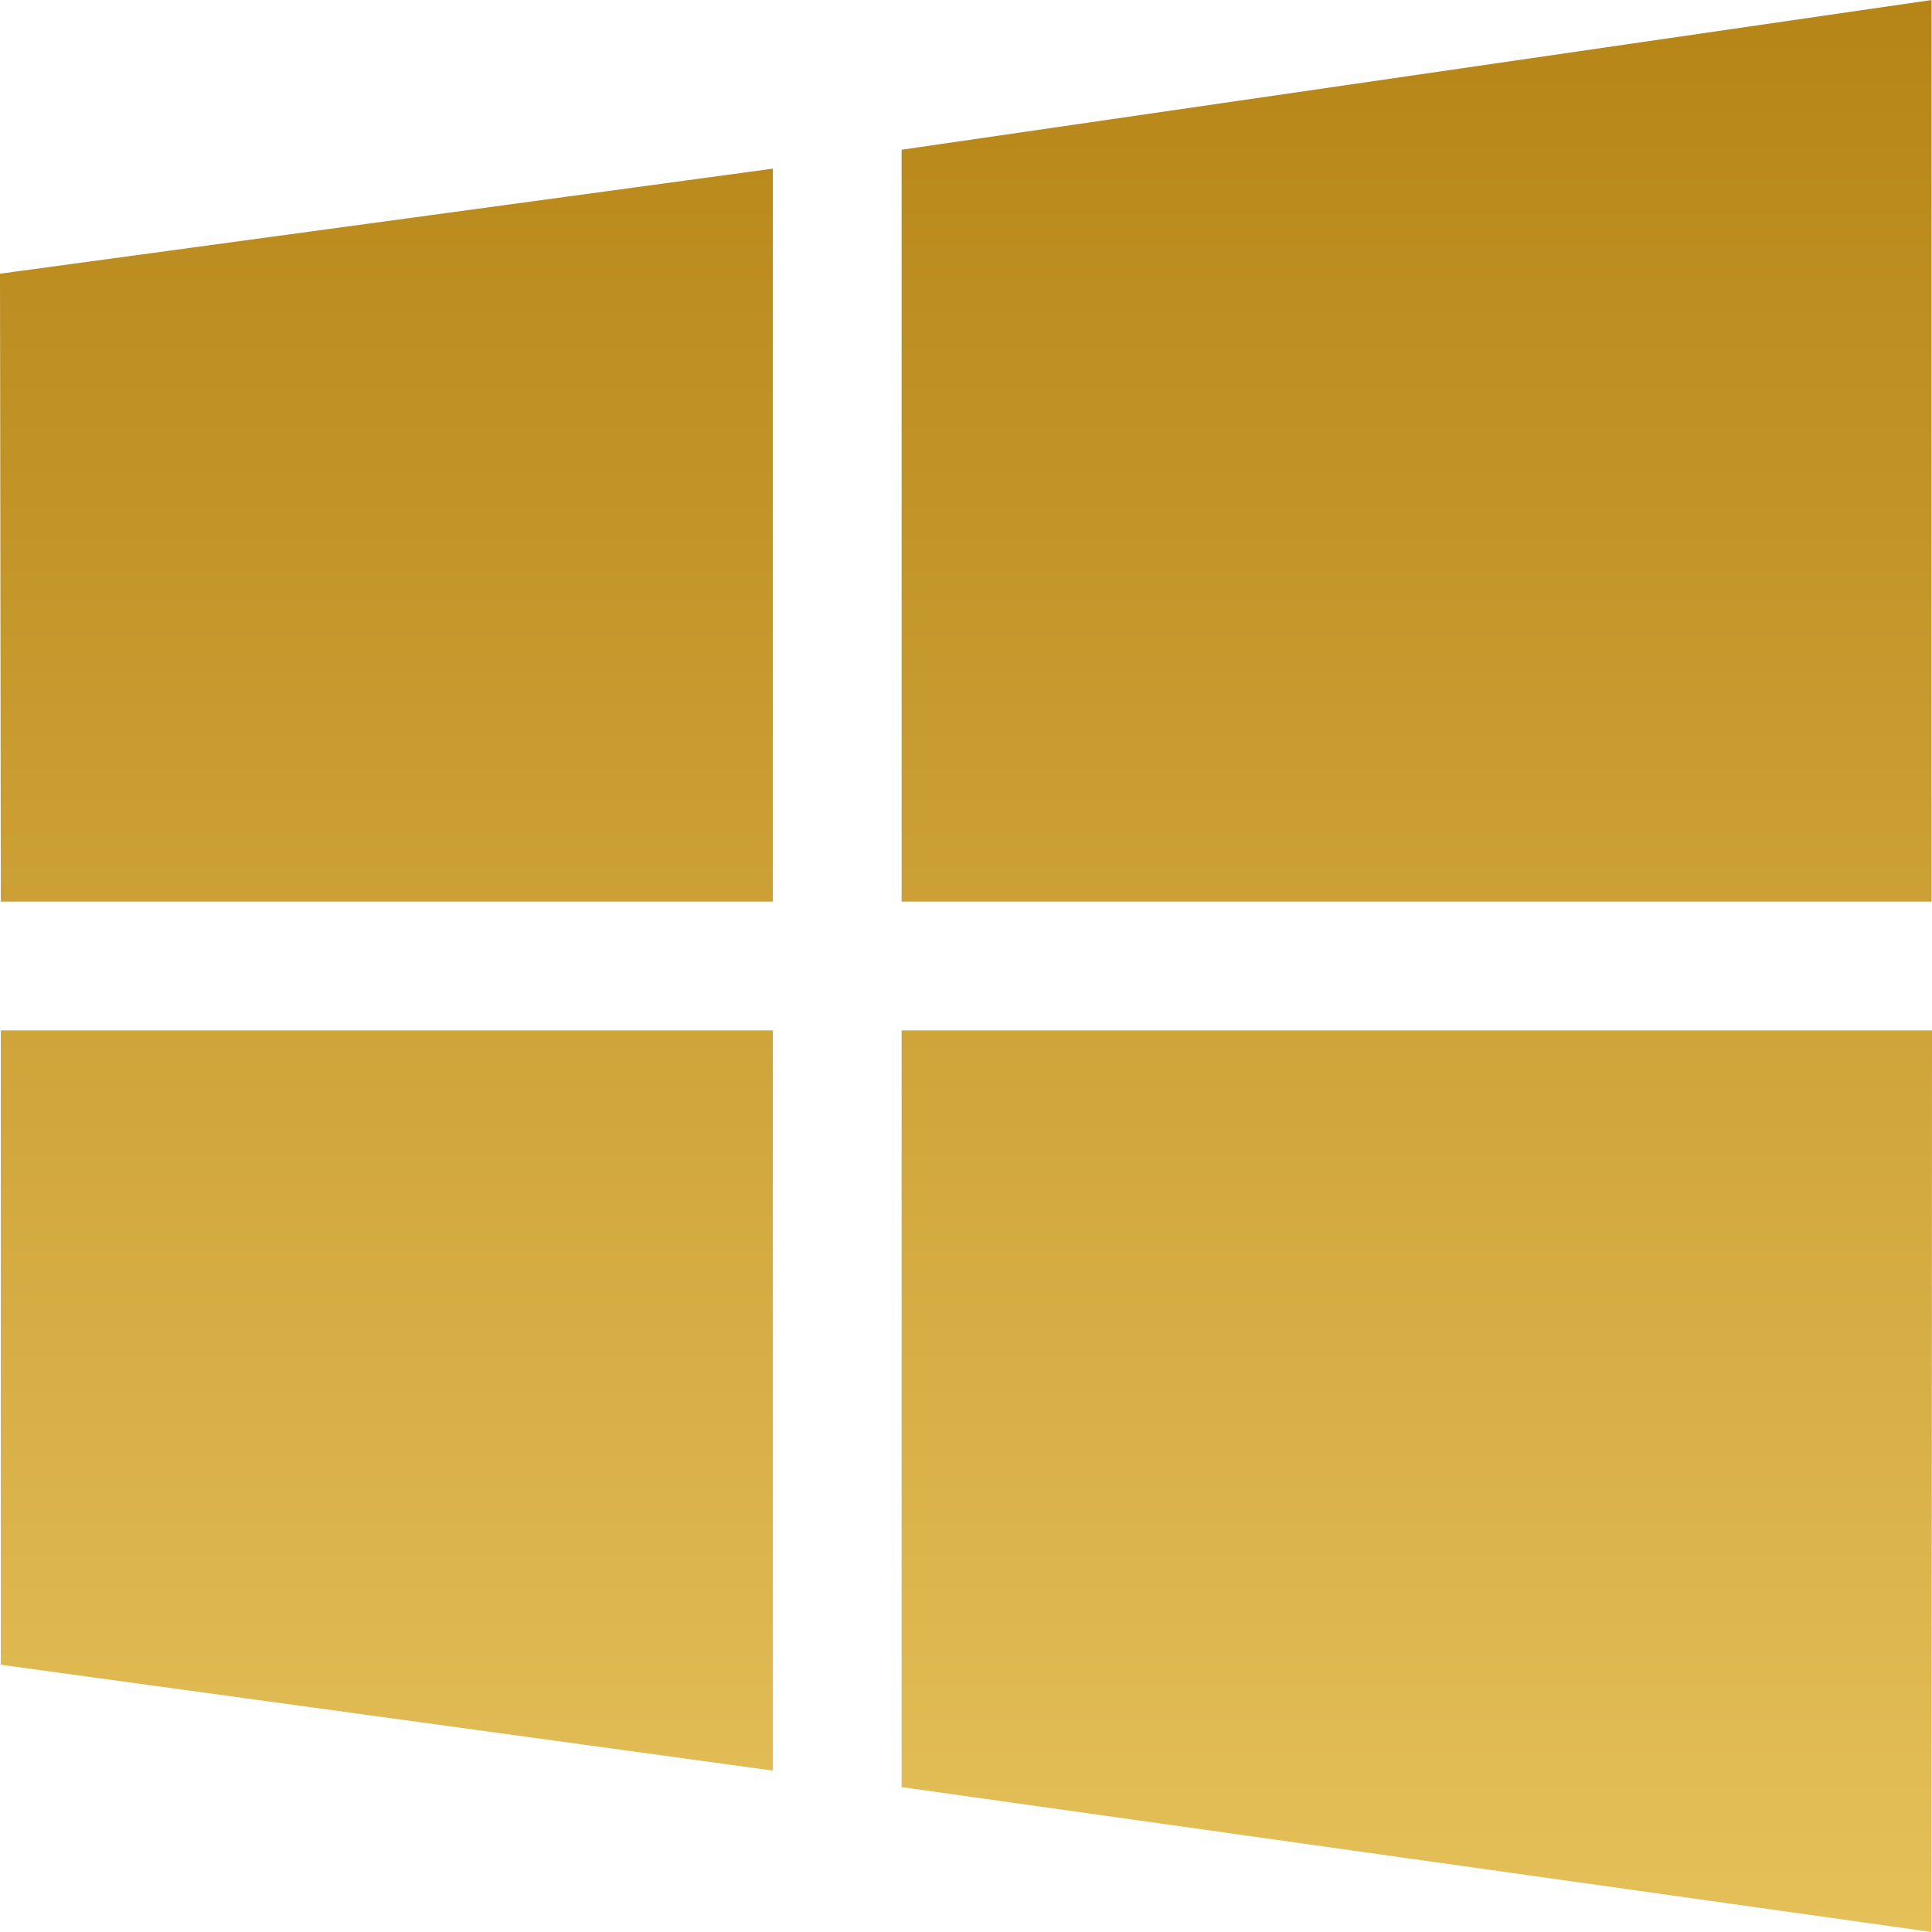 <?xml version="1.0" encoding="UTF-8"?> <svg xmlns="http://www.w3.org/2000/svg" width="480" height="480" viewBox="0 0 480 480" fill="none"> <g clip-path="url(#clip0_624_33)"> <path d="M0.2 224L0 68L192 41.9V224H0.2ZM224 37.2L479.9 0V224H224V37.2ZM480 256L479.9 480L224 444V256H480ZM192 439.9L0.2 413.6V256H192V439.9Z" fill="url(#paint0_linear_624_33)"></path> </g> <defs> <linearGradient id="paint0_linear_624_33" x1="240" y1="0" x2="240" y2="480" gradientUnits="userSpaceOnUse"> <stop stop-color="#B68517"></stop> <stop offset="1" stop-color="#E5C059"></stop> </linearGradient> <clipPath id="clip0_624_33"> <rect width="480" height="480" fill="white"></rect> </clipPath> </defs> </svg> 